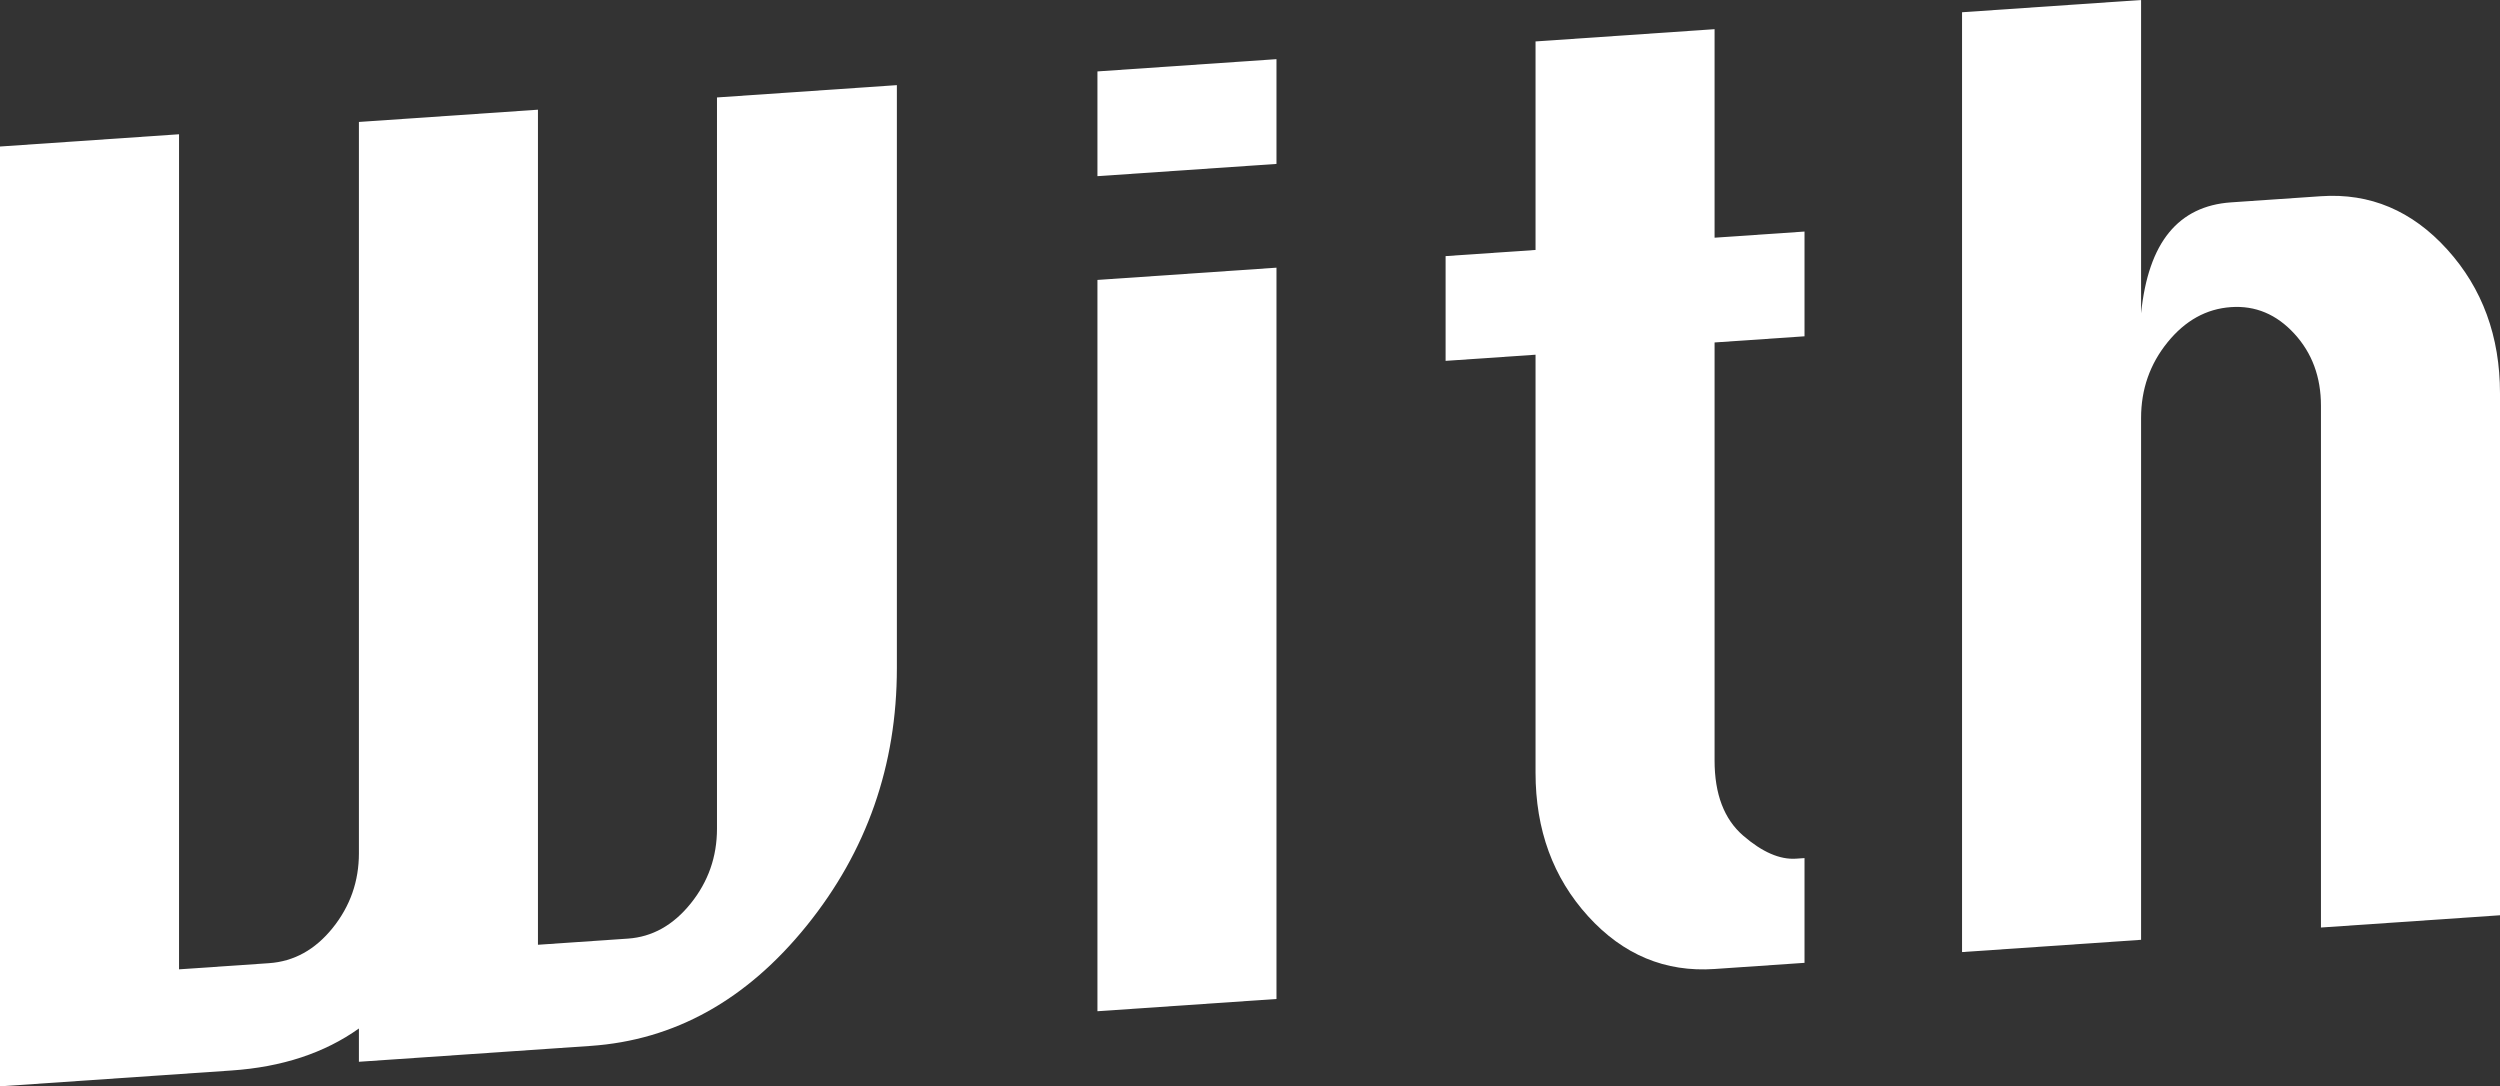 <?xml version="1.0" encoding="utf-8"?>
<!-- Generator: Adobe Illustrator 27.0.0, SVG Export Plug-In . SVG Version: 6.00 Build 0)  -->
<svg version="1.1" id="レイヤー_1" xmlns="http://www.w3.org/2000/svg" xmlns:xlink="http://www.w3.org/1999/xlink" x="0px"
	 y="0px" width="383.496px" height="166.642px" viewBox="0 0 383.496 166.642"
	 style="enable-background:new 0 0 383.496 166.642;" xml:space="preserve">
<rect x="0" y="0" width="383.496" height="166.642" fill="#333333" stroke="none"/>
<style type="text/css">
	.st0{fill:#FFFFFF;}
</style>
<g>
	<path class="st0" d="M0,22.475l27.464-1.879v128.098l13.797-0.944c3.825-0.262,7.081-2.062,9.767-5.398
		c2.686-3.338,4.029-7.158,4.029-11.464V18.707l27.464-1.879v128.098l13.797-0.944
		c3.739-0.256,6.951-2.053,9.638-5.39c2.686-3.338,4.029-7.158,4.029-11.464V14.948l27.594-1.888
		v89.428c0,14.918-4.61,28.086-13.829,39.504s-20.276,17.568-33.17,18.45l-35.523,2.432v-5.106
		c-5.287,3.767-11.798,5.913-19.535,6.442L0,166.642V22.475z"/>
	<path class="st0" d="M168.346,27.023V10.955l27.464-1.88v16.069L168.346,27.023z M168.346,155.121V42.941
		l27.464-1.879v112.18L168.346,155.121z"/>
	<path class="st0" d="M235.549,6.356l27.464-1.88v31.987l13.797-0.944v16.069l-13.797,0.943v64.124
		c0,5.156,1.461,8.999,4.384,11.526c2.923,2.529,5.63,3.707,8.123,3.536l1.29-0.088v16.068
		l-13.797,0.944c-7.565,0.518-14.033-2.181-19.405-8.096c-5.373-5.914-8.059-13.252-8.059-22.012
		V54.412l-13.796,0.944V39.287l13.796-0.944V6.356z"/>
	<path class="st0" d="M300.974,146.046V1.879L328.438,0v48.056c0.559-5.444,1.987-9.571,4.287-12.382
		c2.299-2.811,5.47-4.354,9.51-4.631l13.796-0.944c7.522-0.515,13.98,2.21,19.374,8.173
		c5.394,5.964,8.091,13.325,8.091,22.085v80.042l-27.465,1.88V62.235
		c0-4.404-1.364-8.091-4.093-11.058c-2.73-2.967-5.964-4.322-9.703-4.066
		c-3.783,0.259-7.027,2.058-9.735,5.396s-4.062,7.212-4.062,11.616v80.042L300.974,146.046z"/>
</g>
</svg>
